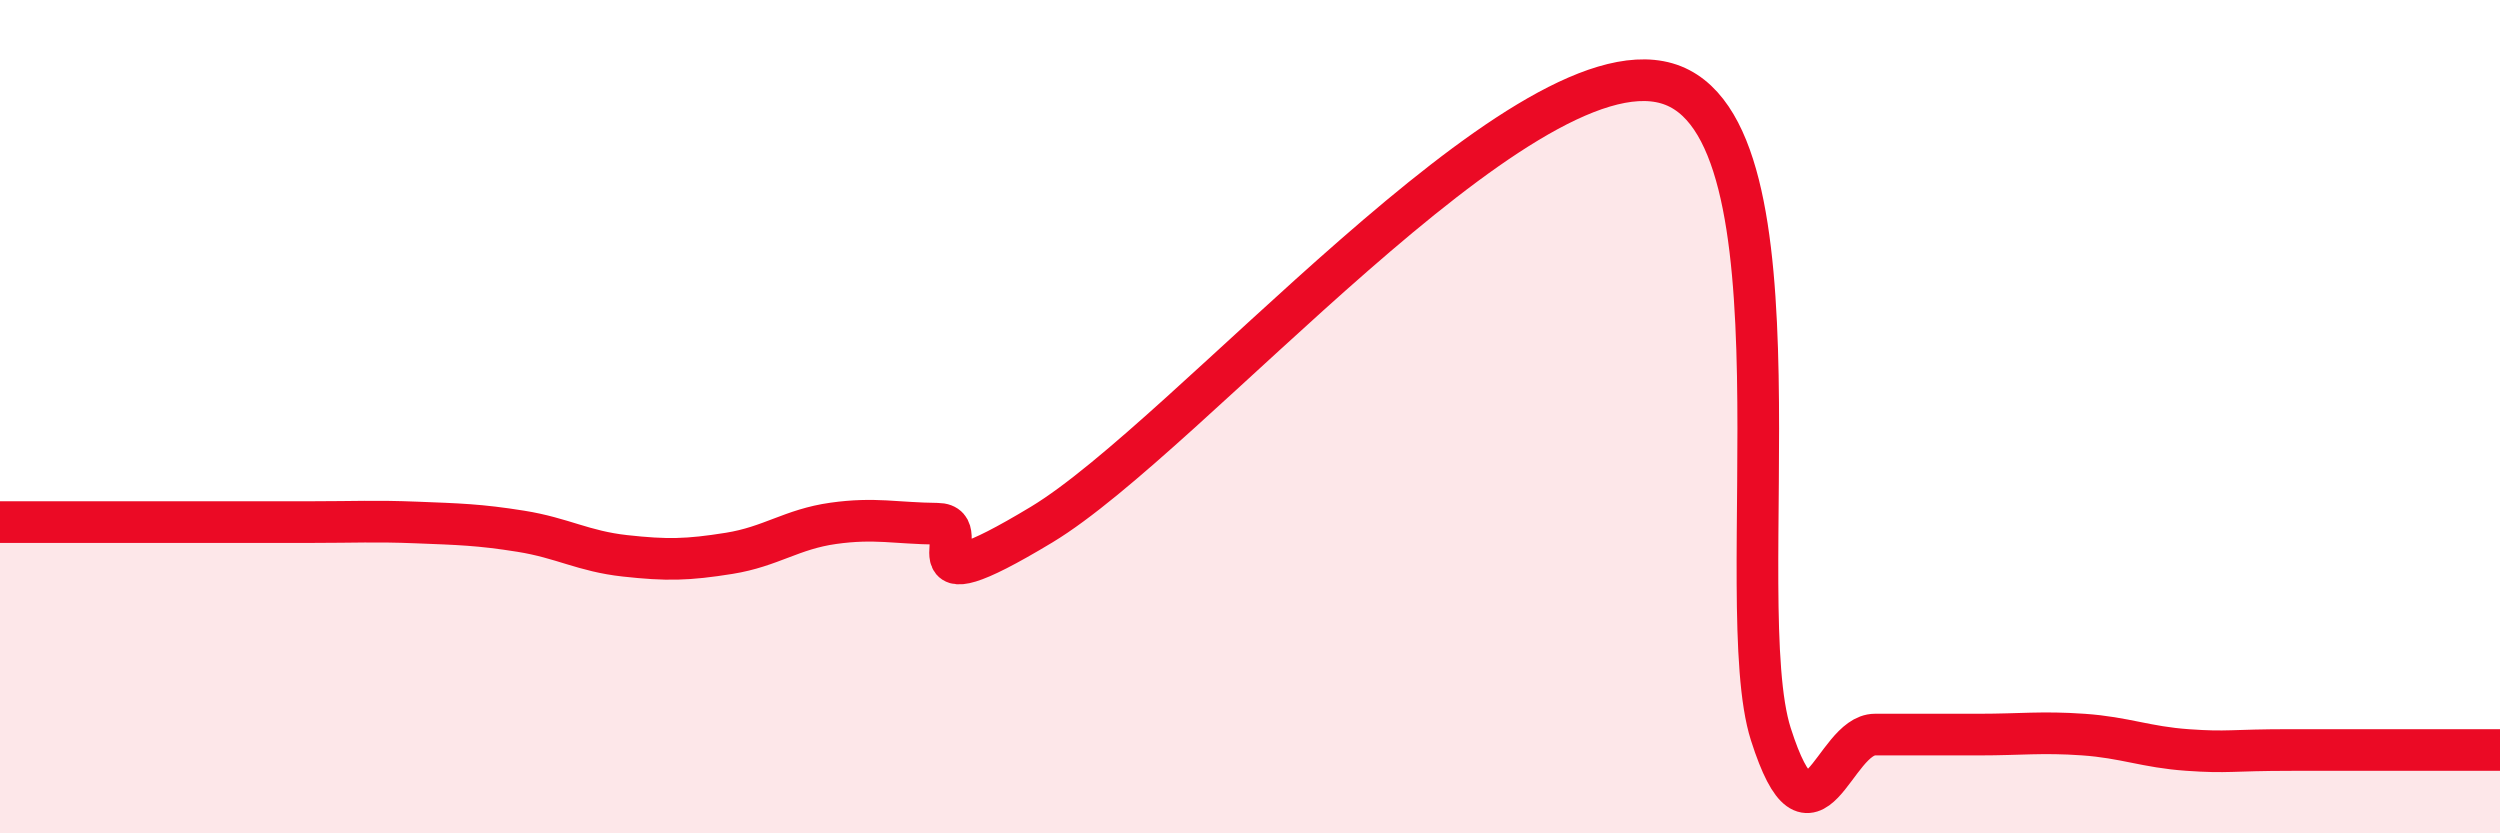 
    <svg width="60" height="20" viewBox="0 0 60 20" xmlns="http://www.w3.org/2000/svg">
      <path
        d="M 0,12.53 C 0.5,12.53 1.5,12.53 2.5,12.53 C 3.5,12.53 4,12.53 5,12.53 C 6,12.53 6.5,12.53 7.5,12.53 C 8.5,12.53 9,12.5 10,12.54 C 11,12.58 11.5,12.59 12.5,12.75 C 13.5,12.91 14,13.23 15,13.34 C 16,13.45 16.5,13.44 17.5,13.28 C 18.5,13.12 19,12.7 20,12.56 C 21,12.42 21.5,12.56 22.5,12.57 C 23.5,12.58 21.5,14.7 25,12.59 C 28.5,10.48 36.5,0.99 40,2 C 43.5,3.01 41.5,14.49 42.5,17.62 C 43.5,20.75 44,17.63 45,17.63 C 46,17.63 46.5,17.63 47.5,17.63 C 48.5,17.63 49,17.56 50,17.63 C 51,17.7 51.5,17.93 52.5,18 C 53.5,18.07 53.5,18 55,18 C 56.5,18 59,18 60,18L60 20L0 20Z"
        fill="#EB0A25"
        opacity="0.1"
        stroke-linecap="round"
        stroke-linejoin="round"
      />
      <path
        d="M 0,12.53 C 0.5,12.53 1.5,12.53 2.5,12.53 C 3.5,12.53 4,12.53 5,12.53 C 6,12.53 6.5,12.53 7.5,12.53 C 8.5,12.53 9,12.5 10,12.54 C 11,12.58 11.5,12.59 12.5,12.75 C 13.5,12.91 14,13.23 15,13.34 C 16,13.45 16.5,13.44 17.5,13.28 C 18.5,13.12 19,12.7 20,12.56 C 21,12.42 21.5,12.56 22.5,12.57 C 23.5,12.58 21.5,14.7 25,12.59 C 28.5,10.48 36.5,0.99 40,2 C 43.5,3.01 41.5,14.49 42.5,17.62 C 43.5,20.75 44,17.63 45,17.63 C 46,17.63 46.5,17.63 47.5,17.63 C 48.5,17.63 49,17.56 50,17.63 C 51,17.7 51.5,17.93 52.5,18 C 53.5,18.07 53.5,18 55,18 C 56.5,18 59,18 60,18"
        stroke="#EB0A25"
        stroke-width="1"
        fill="none"
        stroke-linecap="round"
        stroke-linejoin="round"
      />
    </svg>
  